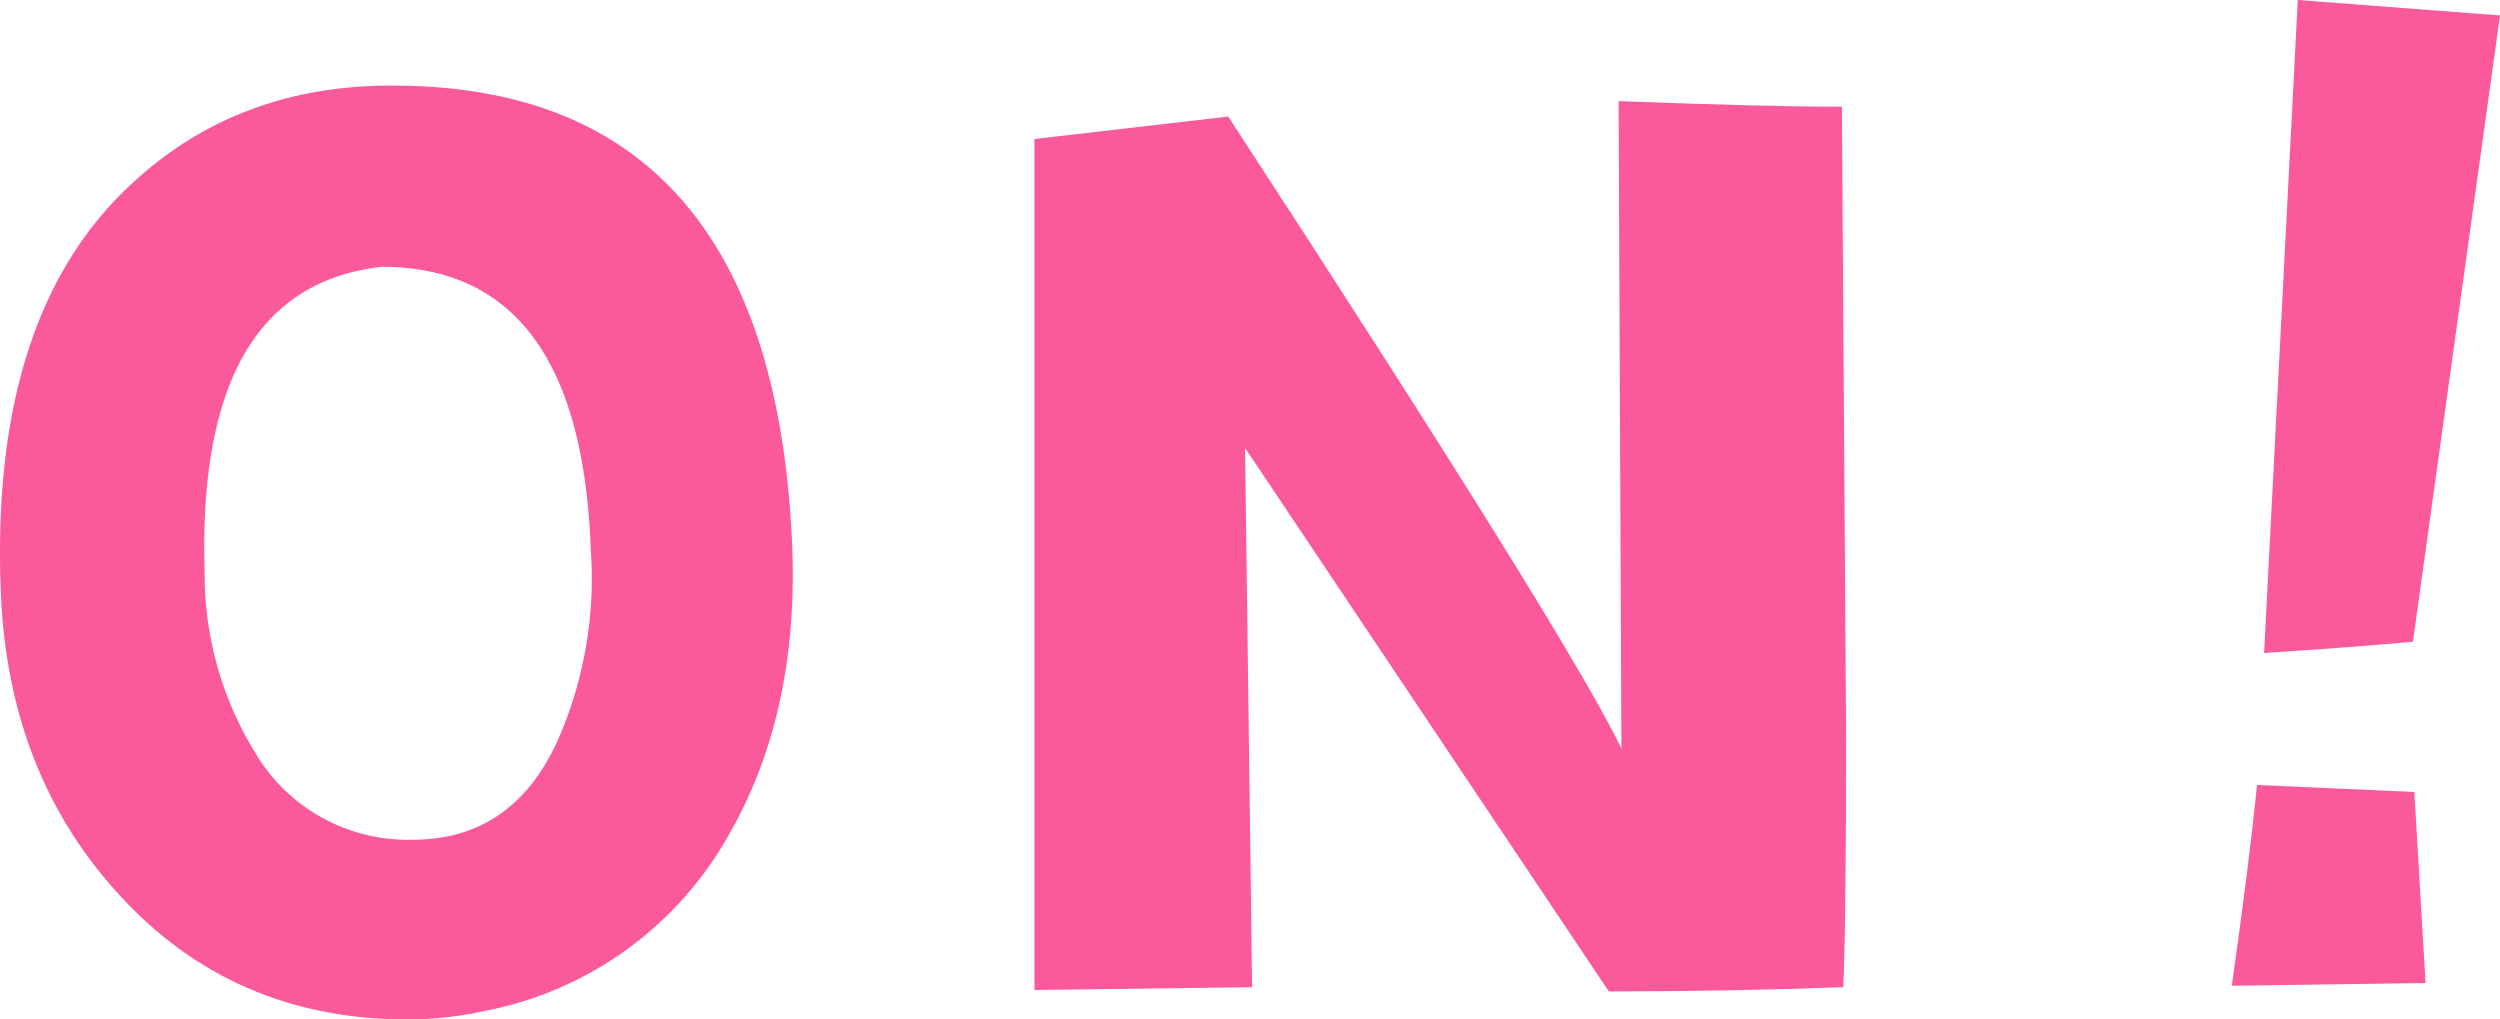 <svg xmlns="http://www.w3.org/2000/svg" width="188.504" height="76.871" viewBox="0 0 188.504 76.871">
  <defs>
    <style>
      .cls-1 {
        fill: #fa5a9b;
      }
    </style>
  </defs>
  <title>アセット 2</title>
  <g id="レイヤー_2" data-name="レイヤー 2">
    <g id="layout">
      <g>
        <path class="cls-1" d="M59.689,40.235q.741,13.236-4.765,22.765A26.898,26.898,0,0,1,36.501,76.236a27.329,27.329,0,0,1-5.718.635Q17.547,76.871,8.971,67.447.712,58.448.077,45q-.953-21.282,9.953-31.235,8.152-7.518,20.117-7.306Q57.889,6.777,59.689,40.235ZM44.548,41.506q-.741-21.388-15.777-21.388Q14.794,21.706,15.429,43.094a25.716,25.716,0,0,0,3.812,13.659A13.363,13.363,0,0,0,31.1,63.318q7.624,0,11.012-7.624A30.282,30.282,0,0,0,44.548,41.506Z"/>
        <path class="cls-1" d="M138.986,74.436q-8.576.317-17.682.317L93.881,33.777l.529,40.659-16.412.212V10.482l14.612-1.694Q118.234,48.071,122.257,56.436l-.212-48.813q11.119.424,16.836.424l.318,47.436Q139.198,69.671,138.986,74.436Z"/>
        <path class="cls-1" d="M182.892,74.118l-14.612.211q1.271-8.894,1.906-15.141l11.859.528Zm5.612-72.953L181.939,48.388q-4.658.424-11.223.848L173.257,0Z"/>
      </g>
    </g>
  </g>
</svg>
